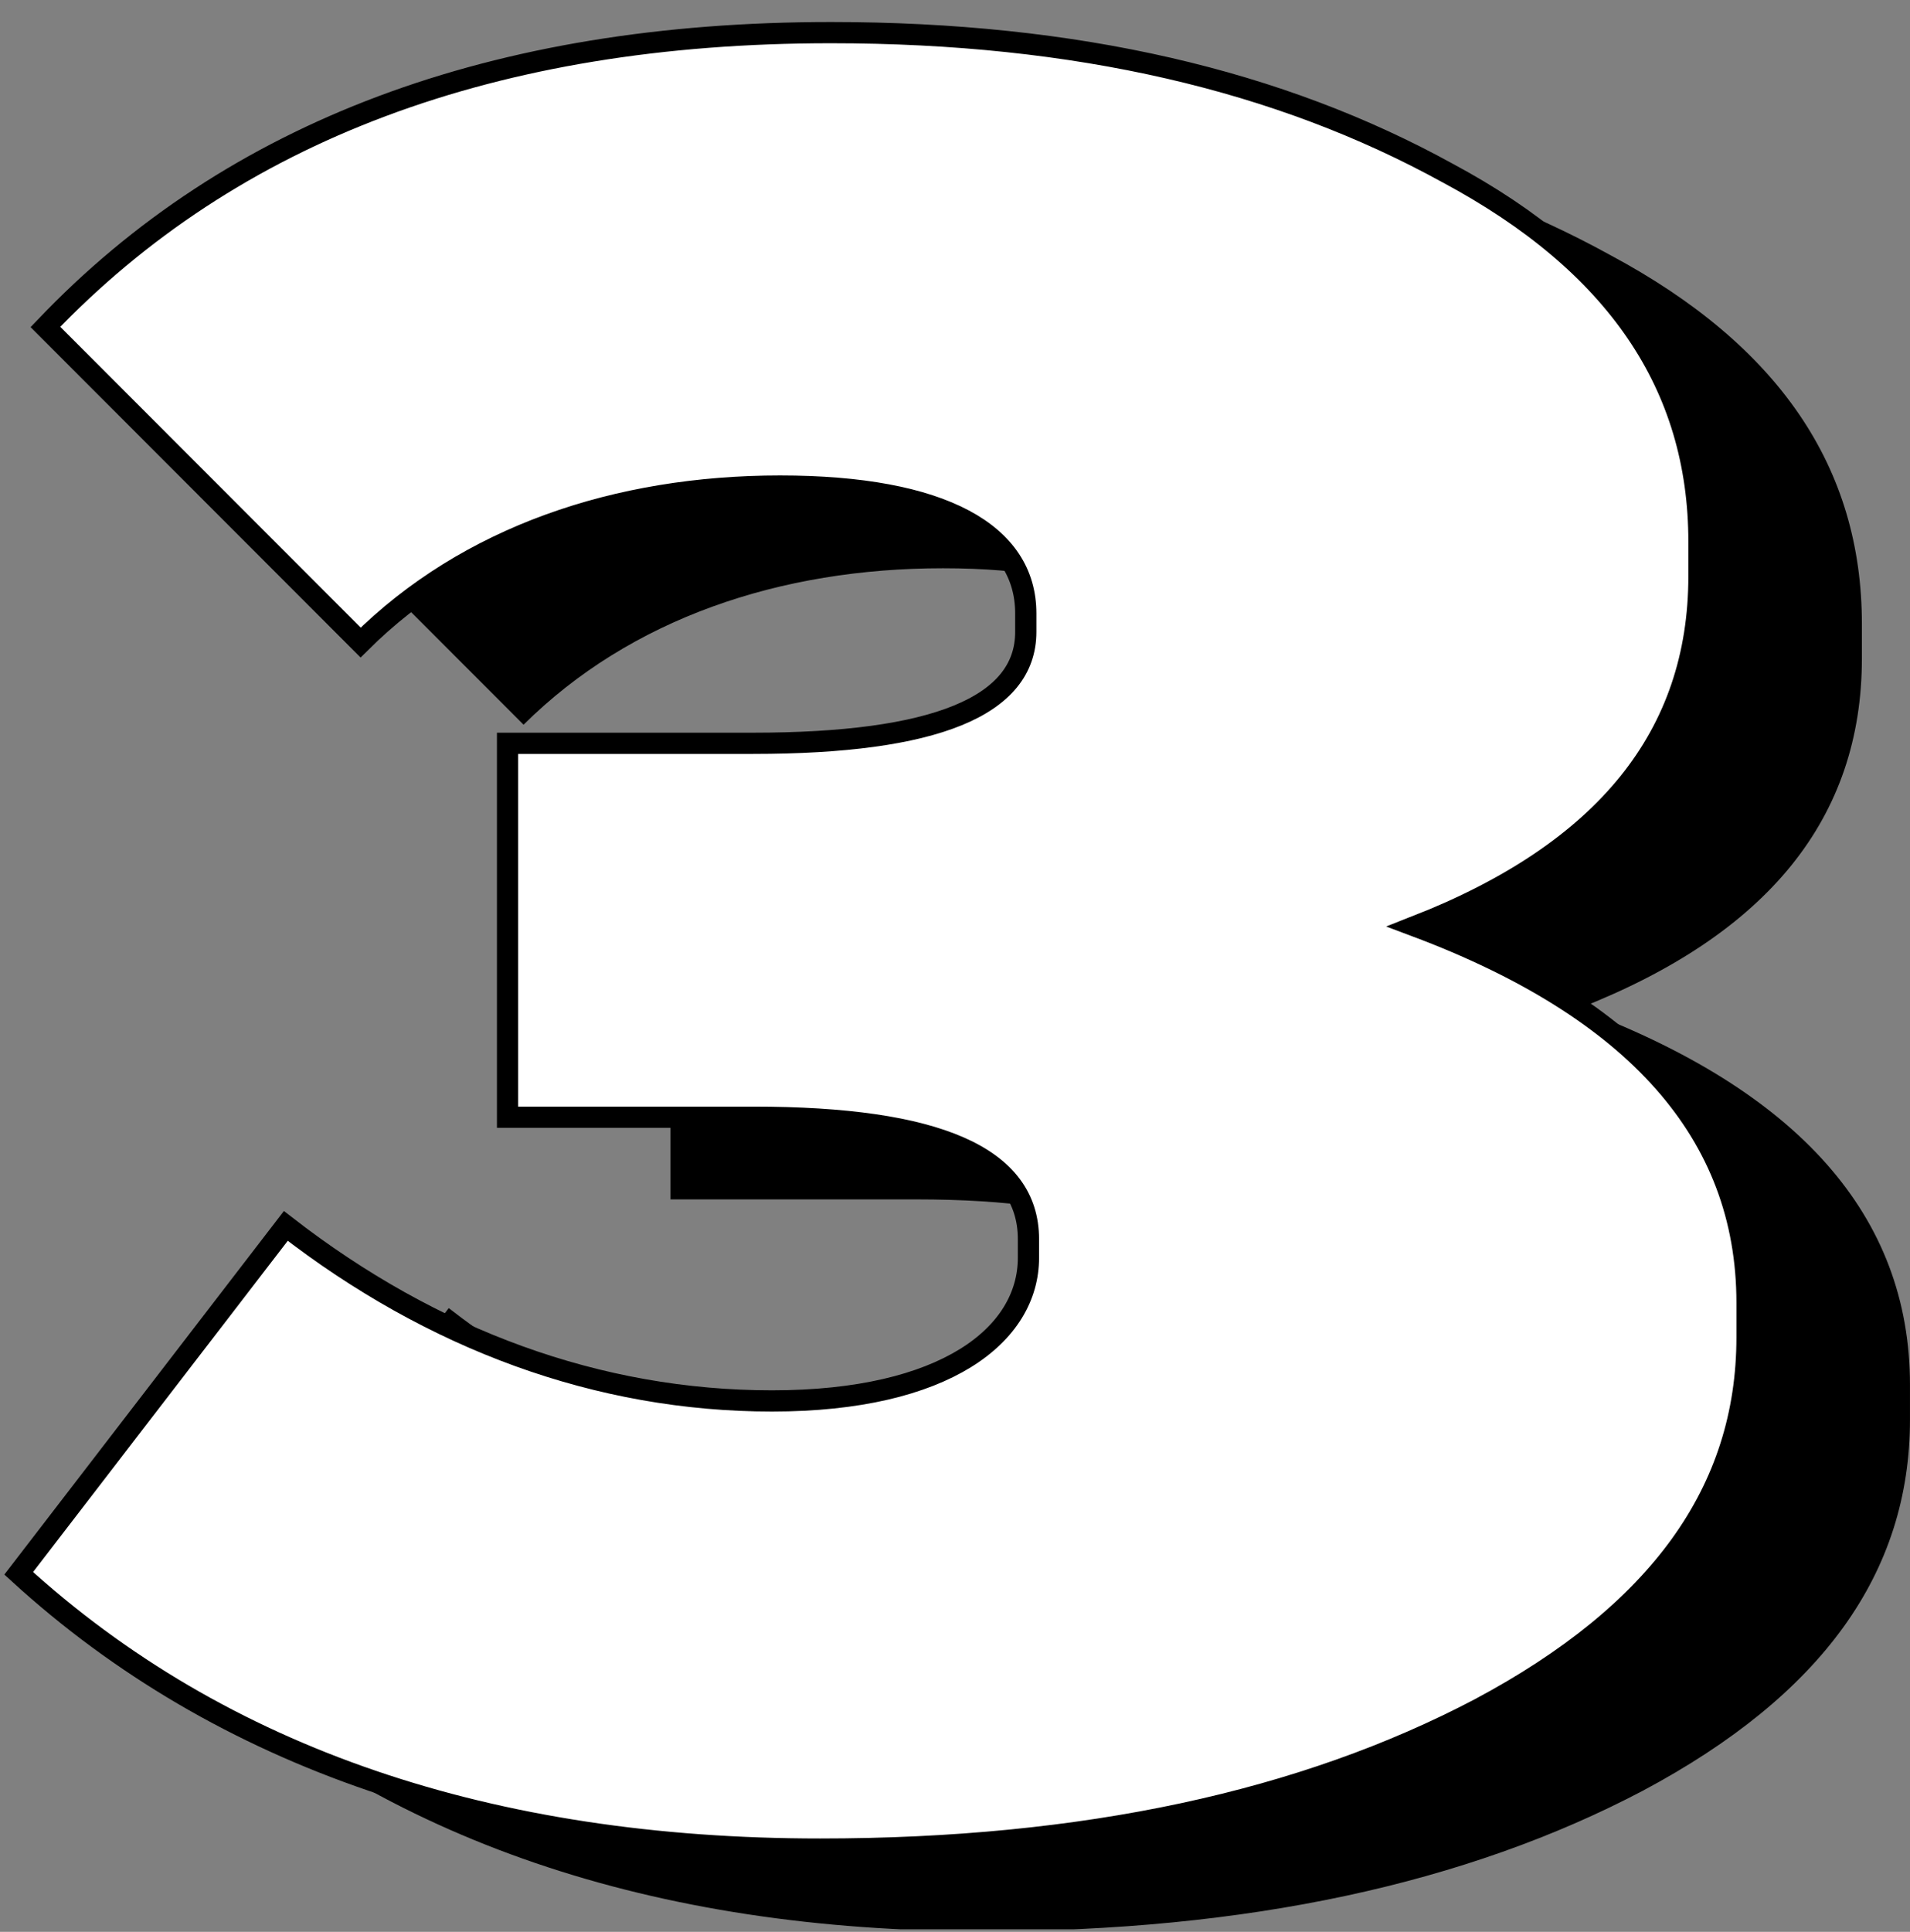 <svg
  xmlns="http://www.w3.org/2000/svg"
  width="90"
  height="91"
  viewBox="0 0 90 91"
  fill="none"
>
  <rect x="0" y="0" width="90" height="91" fill="#808080" stroke="none"/>
  <g clip-path="url(#clip0_5930_6376)">
    <path
      d="M89.999 65.242V66.865C89.999 74.11 85.845 79.856 77.412 84.353C69.104 88.725 58.782 90.974 46.321 90.974C30.838 90.974 18.125 86.727 8.559 77.983L21.146 61.619C28.069 66.99 35.873 69.863 44.055 69.863C52.237 69.863 56.139 66.74 56.139 63.118V62.244C56.139 58.371 51.859 56.498 43.174 56.498H31.594V38.885H43.174C51.733 38.885 56.013 37.136 56.013 33.639V32.764C56.013 29.017 52.111 26.768 44.433 26.768C36.754 26.768 29.705 29.142 24.671 34.138L9.817 19.274C18.628 10.03 30.964 5.408 46.824 5.408C58.405 5.408 67.971 7.657 75.901 12.029C83.831 16.276 87.733 22.022 87.733 29.392V31.015C87.733 38.51 83.328 44.006 74.391 47.504C84.712 51.376 89.999 57.247 89.999 65.242Z"
      fill="black"
    />
    <path
      d="M82.321 61.37V62.994C82.321 70.239 78.168 75.985 69.734 80.482C61.426 84.854 51.105 87.103 38.643 87.103C23.161 87.103 10.447 82.856 0.881 74.112L13.468 57.748C20.391 63.119 28.195 65.992 36.377 65.992C44.559 65.992 48.461 62.869 48.461 59.247V58.373C48.461 54.5 44.182 52.627 35.496 52.627H23.916V35.014H35.496C44.056 35.014 48.335 33.265 48.335 29.767V28.893C48.335 25.146 44.433 22.897 36.755 22.897C29.077 22.897 22.028 25.271 16.993 30.267L2.14 15.402C10.951 6.159 23.287 1.537 39.147 1.537C50.727 1.537 60.293 3.786 68.224 8.158C76.154 12.405 80.056 18.151 80.056 25.52V27.144C80.056 34.639 75.65 40.135 66.713 43.633C77.035 47.505 82.321 53.376 82.321 61.37Z"
      fill="white"
      stroke="black"
      stroke-width="1"
    />
  </g>
  <defs>
    <clipPath id="clip0_5930_6376">
      <rect
        width="90"
        height="90"
        fill="white"
        transform="translate(0 0.881)"
      />
    </clipPath>
  </defs>
</svg>
